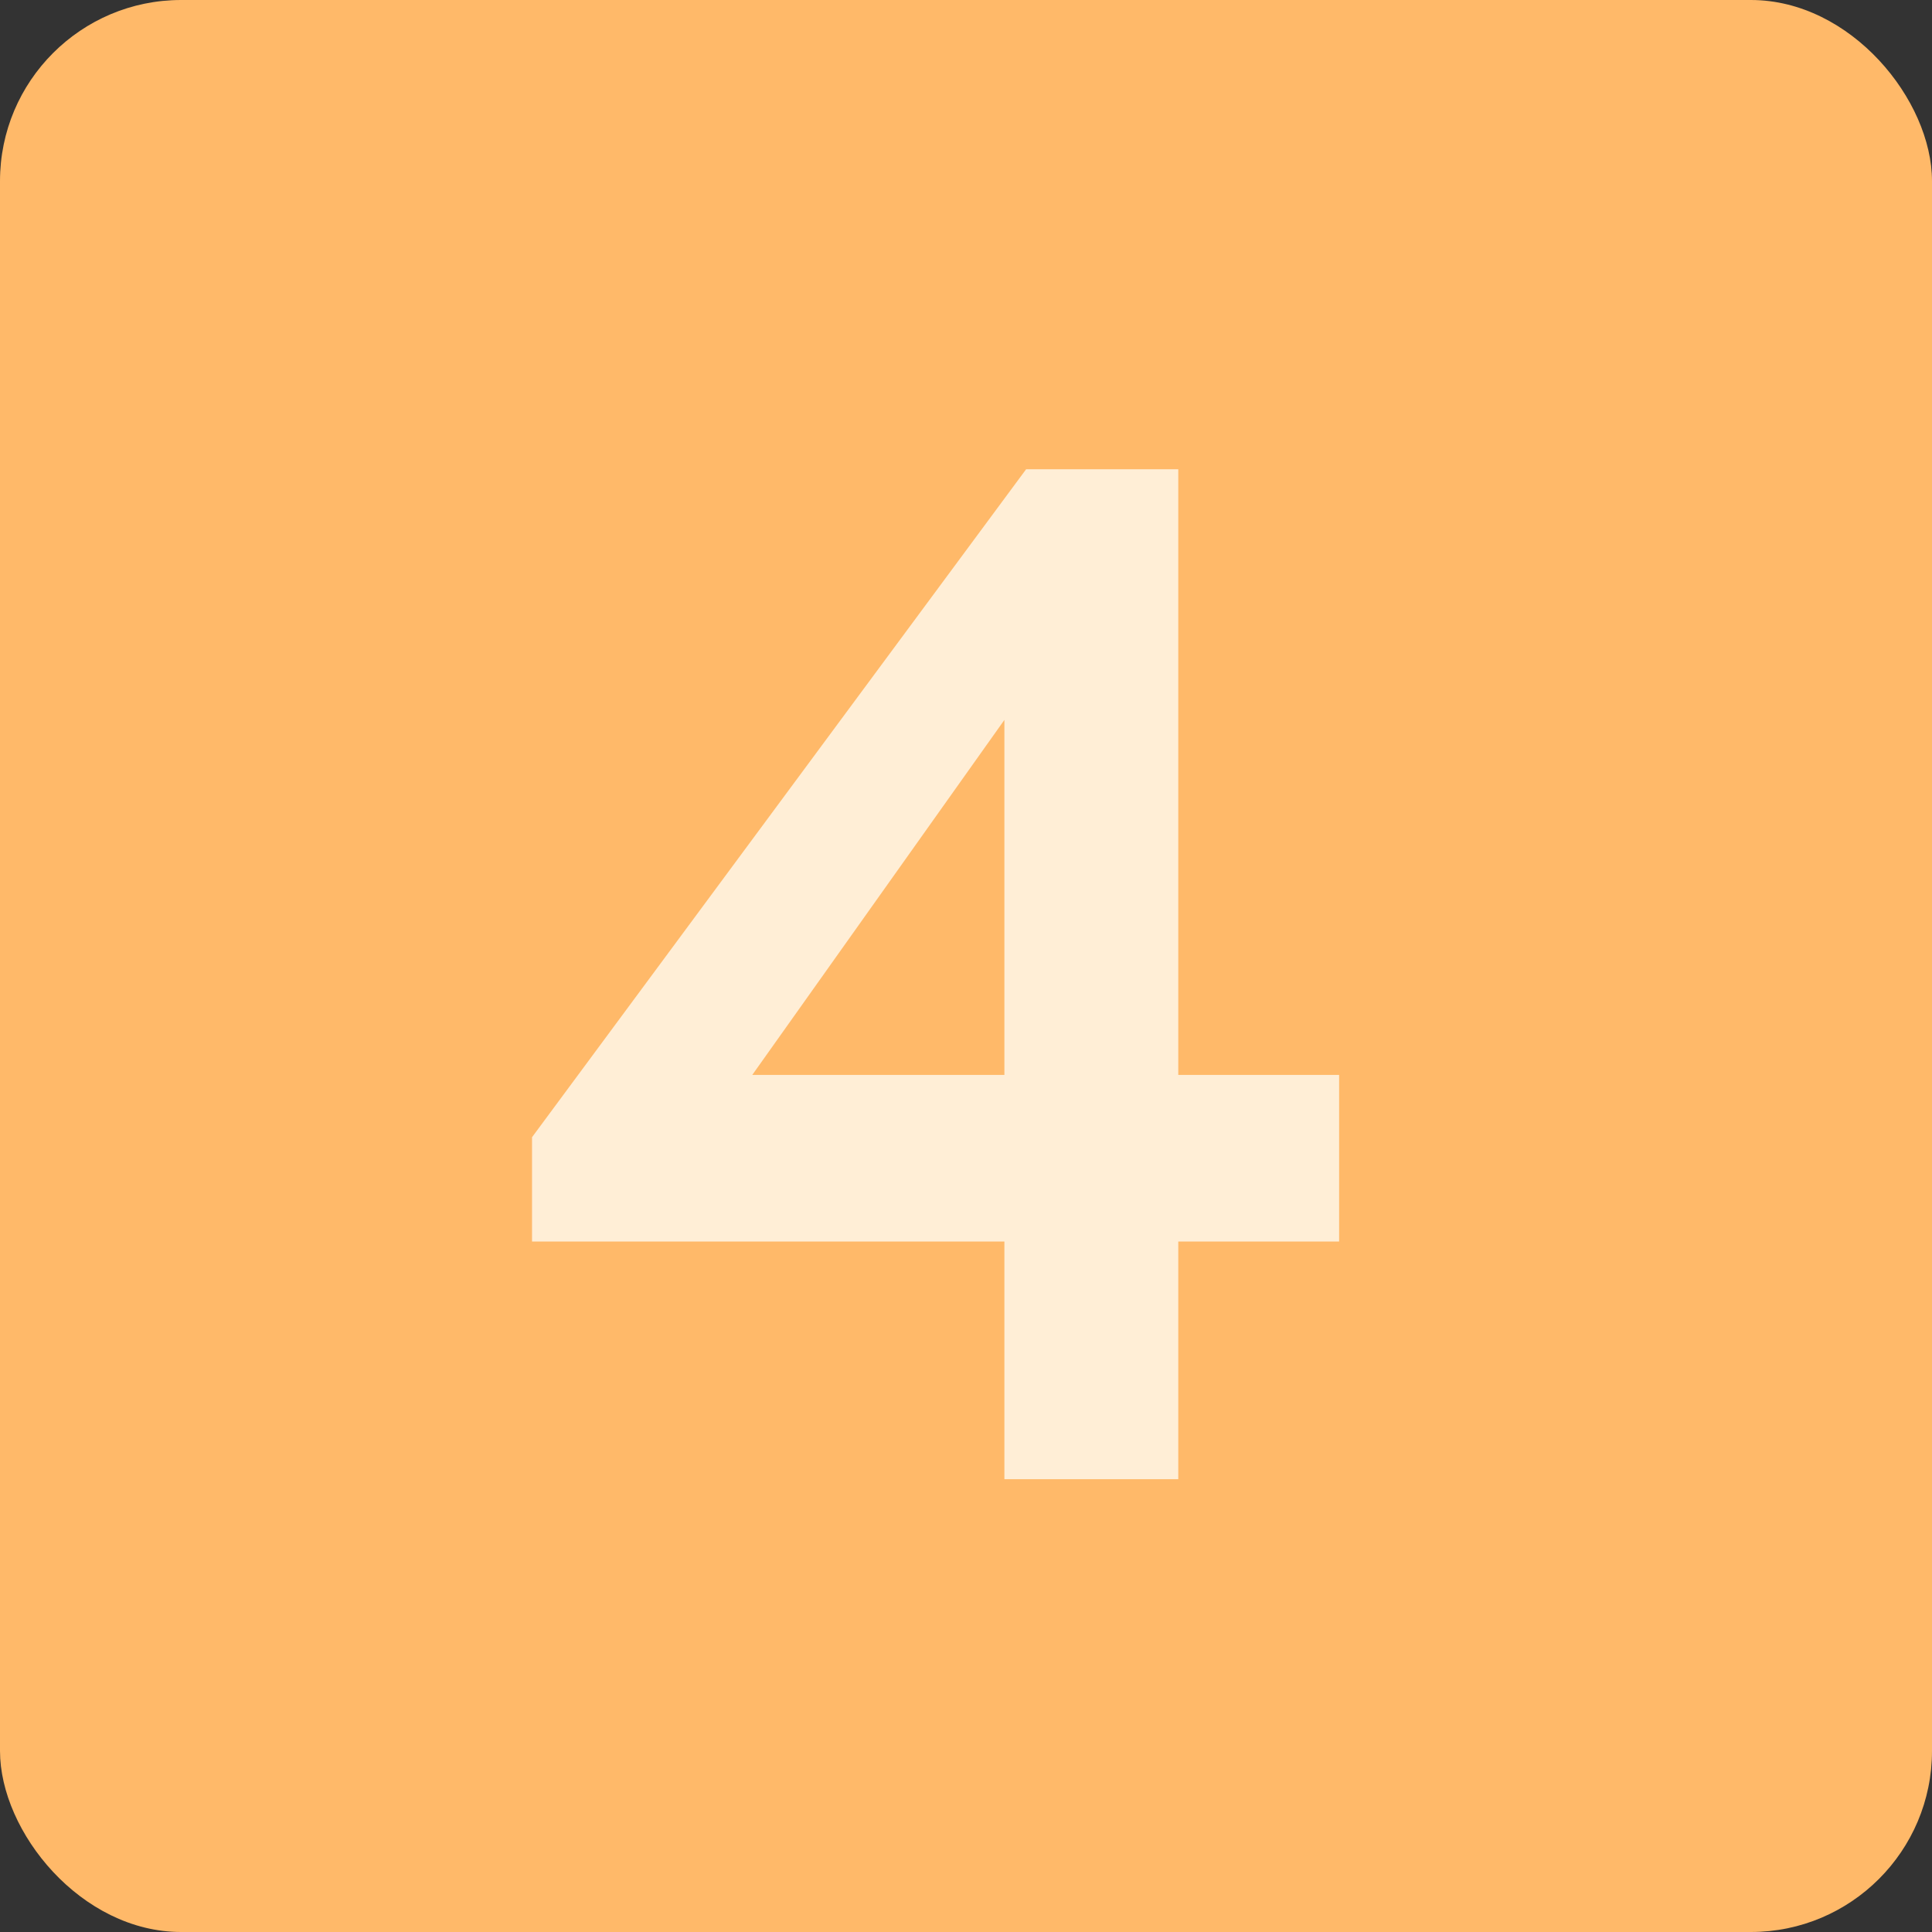 <svg width="64" height="64" viewBox="0 0 64 64" fill="none" xmlns="http://www.w3.org/2000/svg">
<rect x="0" y="0" width="64" height="64" fill="#333333" stroke="none"/>
<rect width="64" height="64" rx="6" fill="#FFB969"/>
<path d="M39.032 35.608V15.544H33.992L17.624 37.672V41.128H33.272V49H39.032V41.128H44.36V35.608H39.032ZM24.92 35.608L33.272 23.848V35.608H24.92Z" fill="#FFEED6"/>
</svg>
